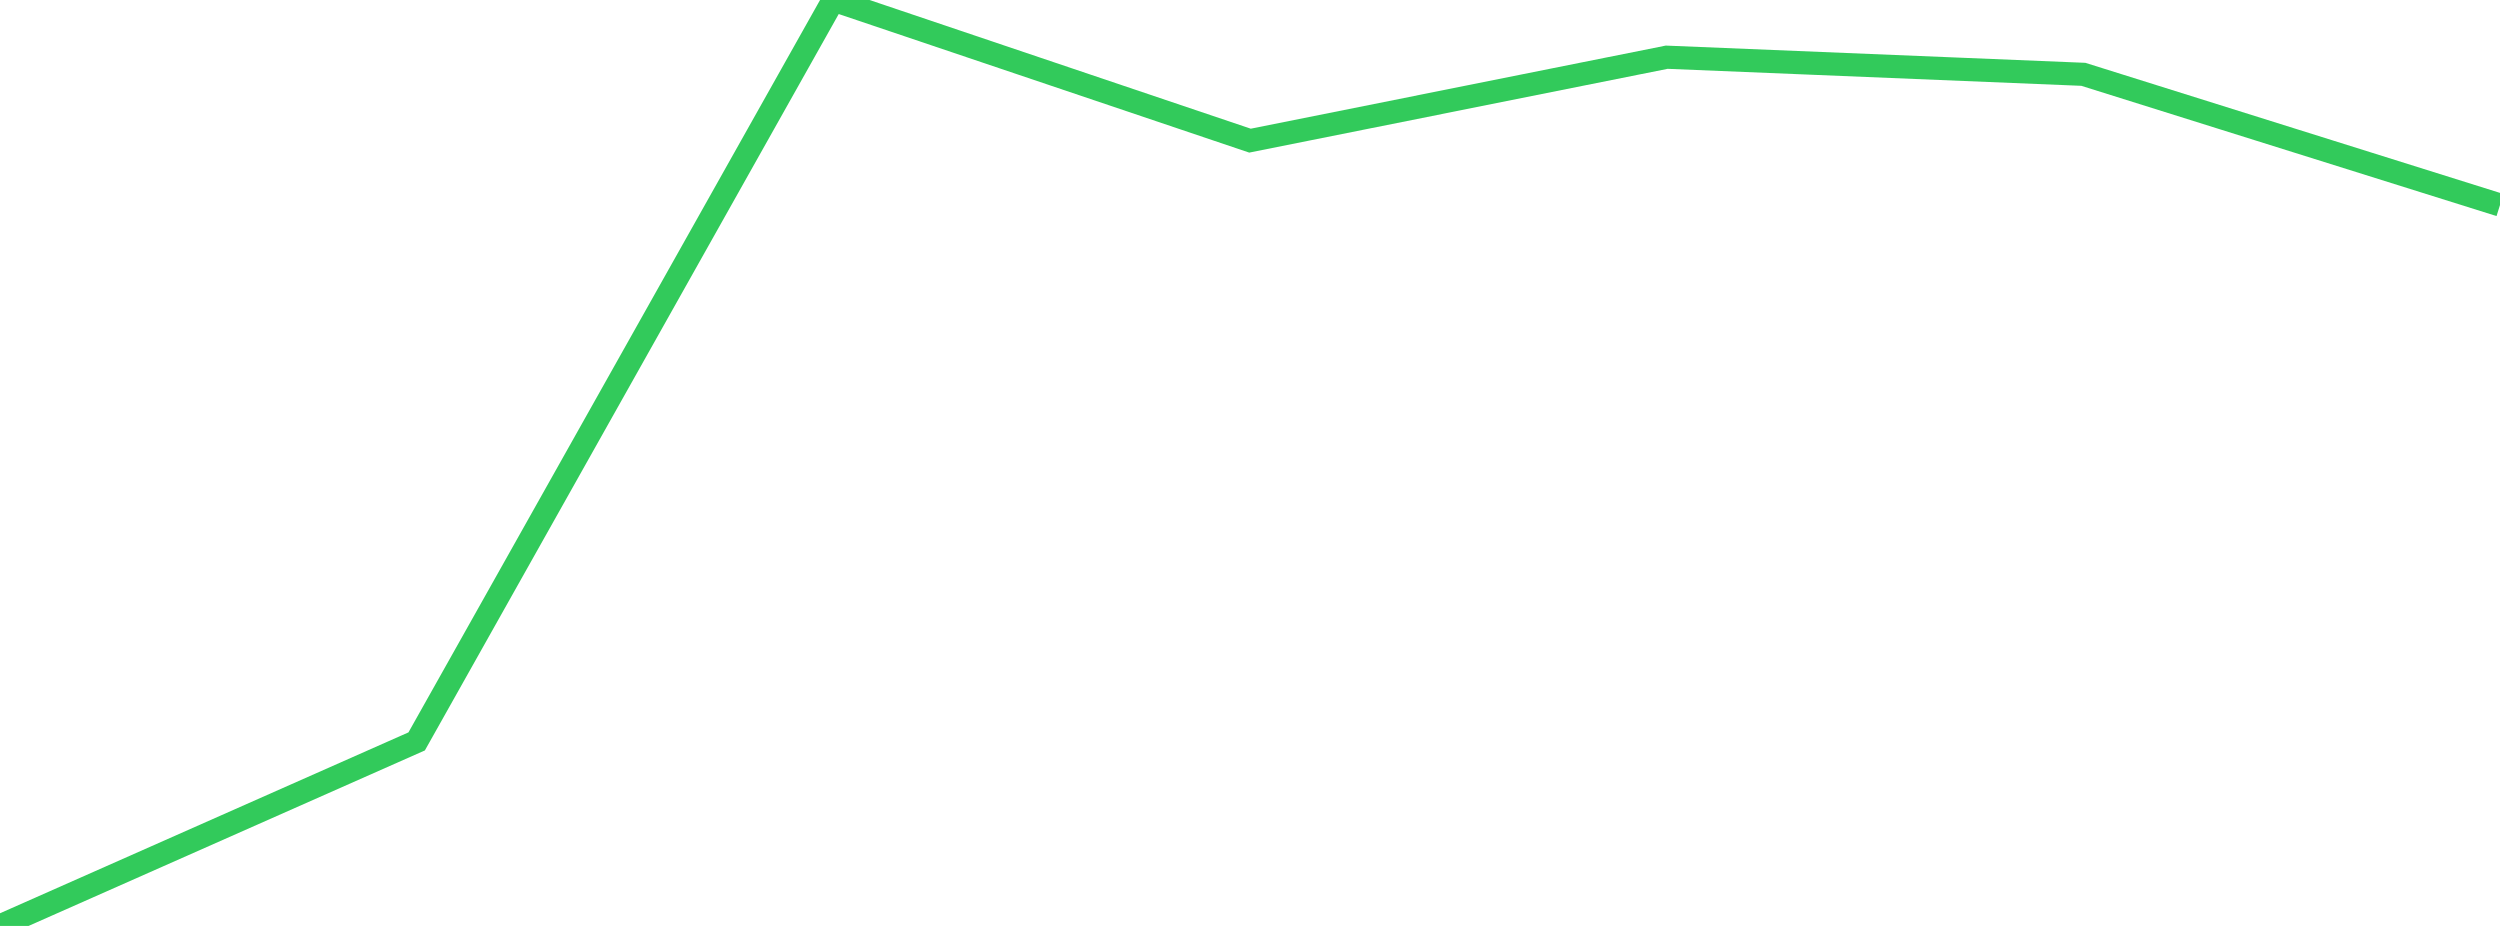 <?xml version="1.0" standalone="no"?>
<!DOCTYPE svg PUBLIC "-//W3C//DTD SVG 1.1//EN" "http://www.w3.org/Graphics/SVG/1.1/DTD/svg11.dtd">

<svg width="135" height="50" viewBox="0 0 135 50" preserveAspectRatio="none" 
  xmlns="http://www.w3.org/2000/svg"
  xmlns:xlink="http://www.w3.org/1999/xlink">


<polyline points="0.0, 50.0 22.5, 40.036 45.0, 0.0 67.5, 7.595 90.0, 3.089 112.5, 4.013 135.0, 11.071" fill="none" stroke="#32ca5b" stroke-width="1.25"/>

</svg>